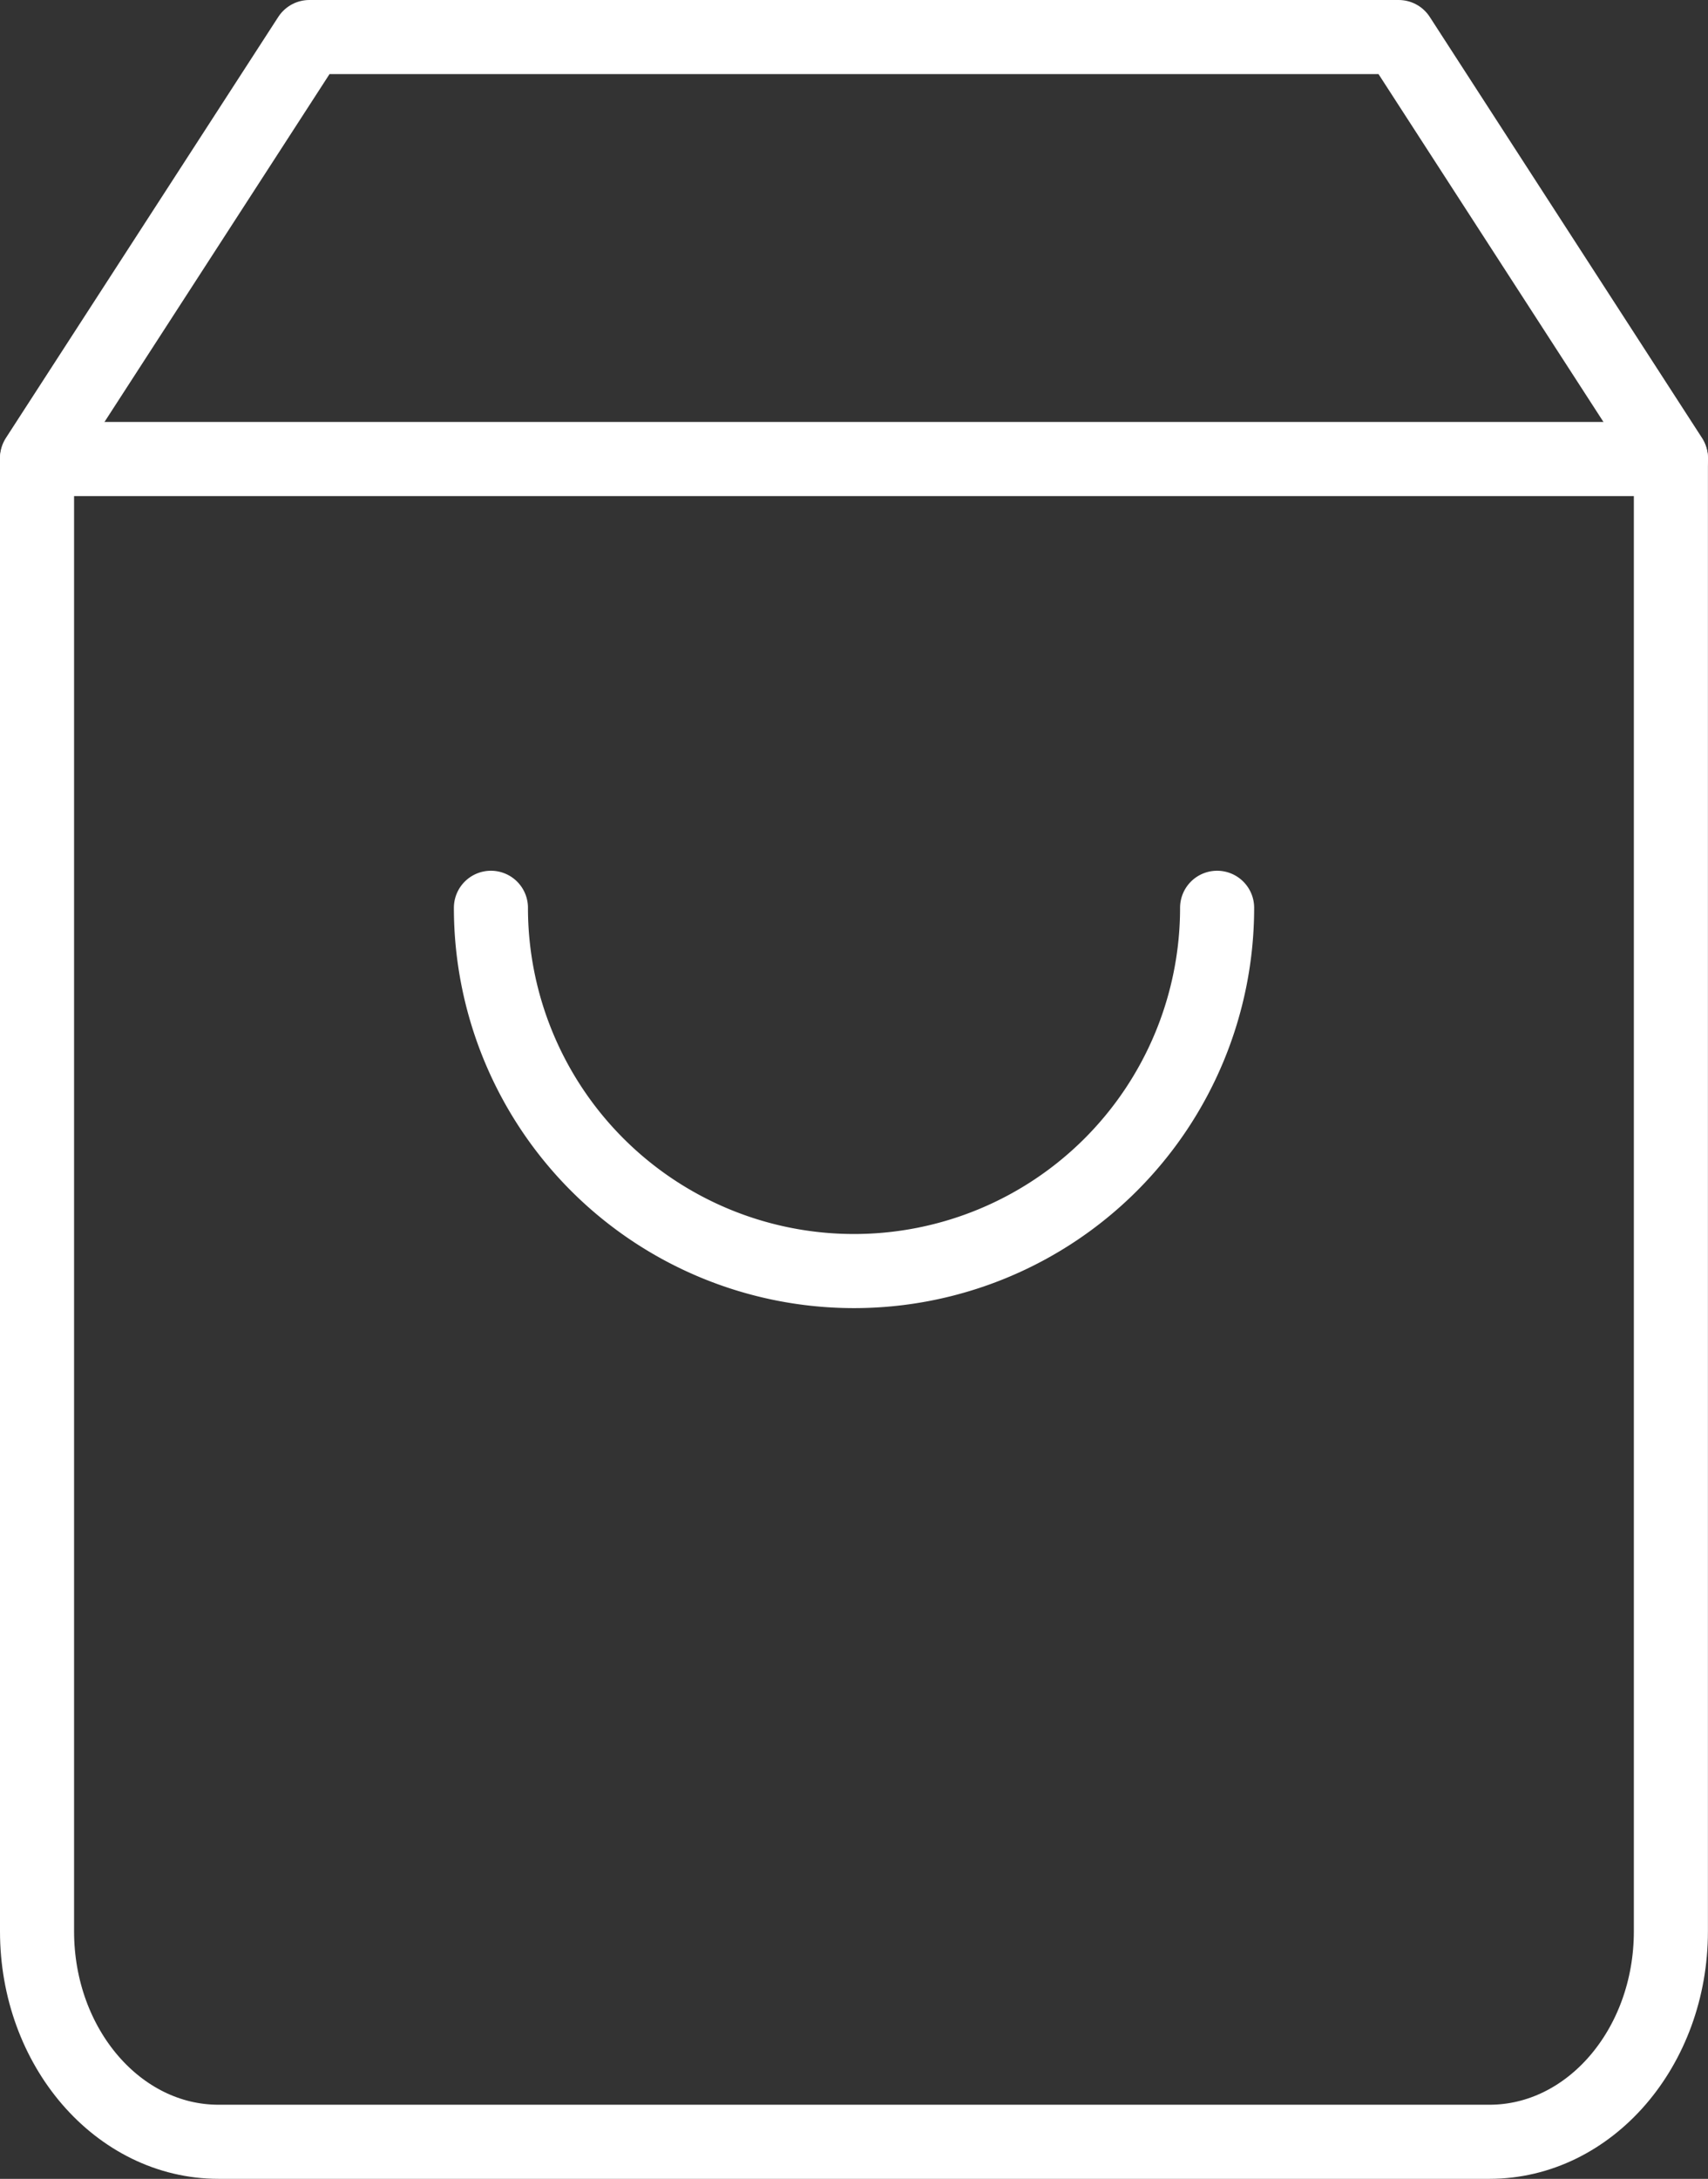 <svg xmlns="http://www.w3.org/2000/svg" width="46.116" height="58.804" viewBox="0 0 46.116 58.804">
  <rect x="0" y="0" width="46.116" height="58.804" fill="#333333" stroke="none"/>
  <g id="Icon_feather-shopping-bag" data-name="Icon feather-shopping-bag" transform="translate(-3.5 -2)">
    <path id="Path_84" data-name="Path 84" d="M11.853,3,4.5,14.361V54.123c0,3.137,2.195,5.68,4.9,5.68H43.714c2.707,0,4.9-2.543,4.9-5.68V14.361L41.264,3Z" transform="translate(0 0)" fill="none" stroke="#fff" stroke-linecap="round" stroke-linejoin="round" stroke-width="2"/>
    <path id="Path_85" data-name="Path 85" d="M4.5,9H48.616" transform="translate(0 5.388)" fill="none" stroke="#fff" stroke-linecap="round" stroke-linejoin="round" stroke-width="2"/>
    <path id="Path_86" data-name="Path 86" d="M31.607,15A9.8,9.8,0,1,1,12,15" transform="translate(4.755 11.5)" fill="none" stroke="#fff" stroke-linecap="round" stroke-linejoin="round" stroke-width="2"/>
  </g>
</svg>
